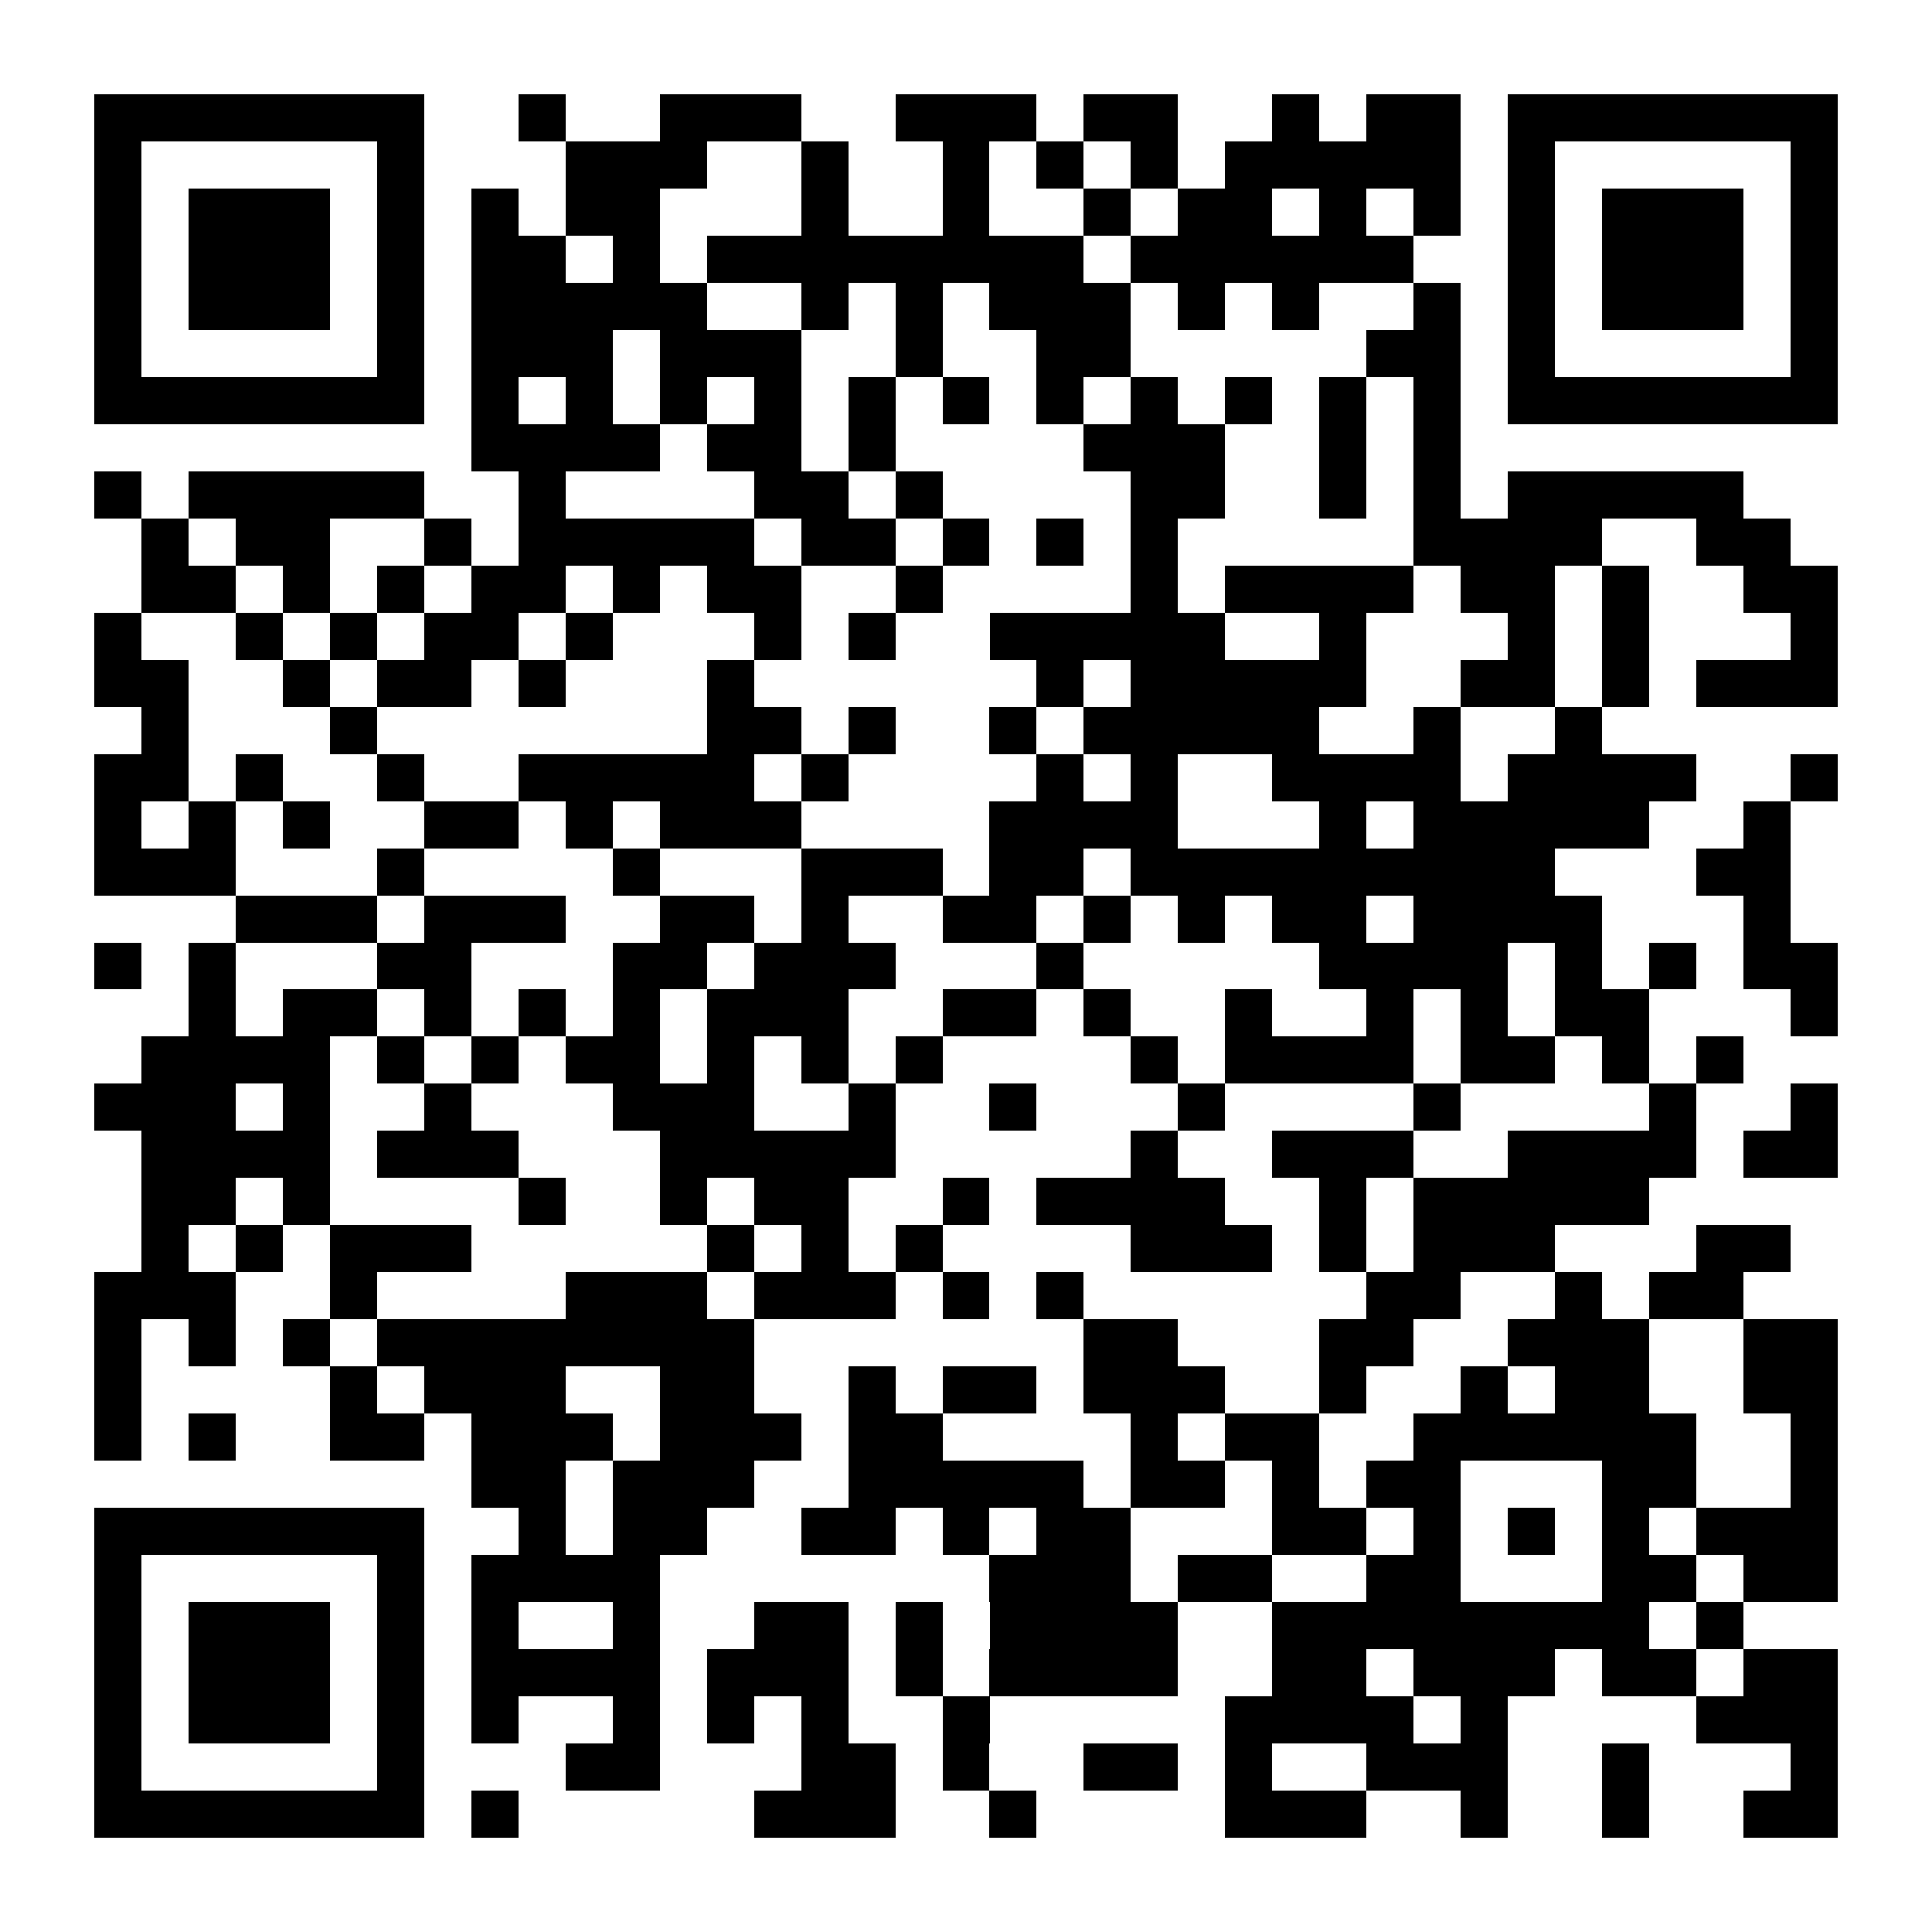 <?xml version="1.0" encoding="UTF-8"?>
<!DOCTYPE svg PUBLIC '-//W3C//DTD SVG 1.0//EN'
          'http://www.w3.org/TR/2001/REC-SVG-20010904/DTD/svg10.dtd'>
<svg fill="#fff" height="41" shape-rendering="crispEdges" style="fill: #fff;" viewBox="0 0 41 41" width="41" xmlns="http://www.w3.org/2000/svg" xmlns:xlink="http://www.w3.org/1999/xlink"
><path d="M0 0h41v41H0z"
  /><path d="M2 2.5h7m2 0h1m2 0h3m2 0h3m1 0h2m2 0h1m1 0h2m1 0h7M2 3.5h1m5 0h1m3 0h3m2 0h1m2 0h1m1 0h1m1 0h1m1 0h5m1 0h1m5 0h1M2 4.5h1m1 0h3m1 0h1m1 0h1m1 0h2m3 0h1m2 0h1m2 0h1m1 0h2m1 0h1m1 0h1m1 0h1m1 0h3m1 0h1M2 5.5h1m1 0h3m1 0h1m1 0h2m1 0h1m1 0h8m1 0h6m2 0h1m1 0h3m1 0h1M2 6.5h1m1 0h3m1 0h1m1 0h5m2 0h1m1 0h1m1 0h3m1 0h1m1 0h1m2 0h1m1 0h1m1 0h3m1 0h1M2 7.5h1m5 0h1m1 0h3m1 0h3m2 0h1m2 0h2m5 0h2m1 0h1m5 0h1M2 8.5h7m1 0h1m1 0h1m1 0h1m1 0h1m1 0h1m1 0h1m1 0h1m1 0h1m1 0h1m1 0h1m1 0h1m1 0h7M10 9.5h4m1 0h2m1 0h1m4 0h3m2 0h1m1 0h1M2 10.5h1m1 0h5m2 0h1m4 0h2m1 0h1m4 0h2m2 0h1m1 0h1m1 0h5M3 11.5h1m1 0h2m2 0h1m1 0h5m1 0h2m1 0h1m1 0h1m1 0h1m5 0h4m2 0h2M3 12.5h2m1 0h1m1 0h1m1 0h2m1 0h1m1 0h2m2 0h1m4 0h1m1 0h4m1 0h2m1 0h1m2 0h2M2 13.5h1m2 0h1m1 0h1m1 0h2m1 0h1m3 0h1m1 0h1m2 0h5m2 0h1m3 0h1m1 0h1m3 0h1M2 14.5h2m2 0h1m1 0h2m1 0h1m3 0h1m6 0h1m1 0h5m2 0h2m1 0h1m1 0h3M3 15.5h1m3 0h1m7 0h2m1 0h1m2 0h1m1 0h5m2 0h1m2 0h1M2 16.5h2m1 0h1m2 0h1m2 0h5m1 0h1m4 0h1m1 0h1m2 0h4m1 0h4m2 0h1M2 17.5h1m1 0h1m1 0h1m2 0h2m1 0h1m1 0h3m4 0h4m3 0h1m1 0h5m2 0h1M2 18.5h3m3 0h1m4 0h1m3 0h3m1 0h2m1 0h9m3 0h2M5 19.5h3m1 0h3m2 0h2m1 0h1m2 0h2m1 0h1m1 0h1m1 0h2m1 0h4m3 0h1M2 20.5h1m1 0h1m3 0h2m3 0h2m1 0h3m3 0h1m5 0h4m1 0h1m1 0h1m1 0h2M4 21.5h1m1 0h2m1 0h1m1 0h1m1 0h1m1 0h3m2 0h2m1 0h1m2 0h1m2 0h1m1 0h1m1 0h2m3 0h1M3 22.5h4m1 0h1m1 0h1m1 0h2m1 0h1m1 0h1m1 0h1m4 0h1m1 0h4m1 0h2m1 0h1m1 0h1M2 23.5h3m1 0h1m2 0h1m3 0h3m2 0h1m2 0h1m3 0h1m4 0h1m4 0h1m2 0h1M3 24.5h4m1 0h3m3 0h5m5 0h1m2 0h3m2 0h4m1 0h2M3 25.5h2m1 0h1m4 0h1m2 0h1m1 0h2m2 0h1m1 0h4m2 0h1m1 0h5M3 26.5h1m1 0h1m1 0h3m5 0h1m1 0h1m1 0h1m4 0h3m1 0h1m1 0h3m3 0h2M2 27.5h3m2 0h1m4 0h3m1 0h3m1 0h1m1 0h1m6 0h2m2 0h1m1 0h2M2 28.5h1m1 0h1m1 0h1m1 0h8m7 0h2m3 0h2m2 0h3m2 0h2M2 29.5h1m4 0h1m1 0h3m2 0h2m2 0h1m1 0h2m1 0h3m2 0h1m2 0h1m1 0h2m2 0h2M2 30.5h1m1 0h1m2 0h2m1 0h3m1 0h3m1 0h2m4 0h1m1 0h2m2 0h6m2 0h1M10 31.5h2m1 0h3m2 0h5m1 0h2m1 0h1m1 0h2m3 0h2m2 0h1M2 32.5h7m2 0h1m1 0h2m2 0h2m1 0h1m1 0h2m3 0h2m1 0h1m1 0h1m1 0h1m1 0h3M2 33.5h1m5 0h1m1 0h4m7 0h3m1 0h2m2 0h2m3 0h2m1 0h2M2 34.5h1m1 0h3m1 0h1m1 0h1m2 0h1m2 0h2m1 0h1m1 0h4m2 0h8m1 0h1M2 35.5h1m1 0h3m1 0h1m1 0h4m1 0h3m1 0h1m1 0h4m2 0h2m1 0h3m1 0h2m1 0h2M2 36.5h1m1 0h3m1 0h1m1 0h1m2 0h1m1 0h1m1 0h1m2 0h1m5 0h4m1 0h1m4 0h3M2 37.5h1m5 0h1m3 0h2m3 0h2m1 0h1m2 0h2m1 0h1m2 0h3m2 0h1m3 0h1M2 38.5h7m1 0h1m5 0h3m2 0h1m4 0h3m2 0h1m2 0h1m2 0h2" stroke="#000"
/></svg
>
